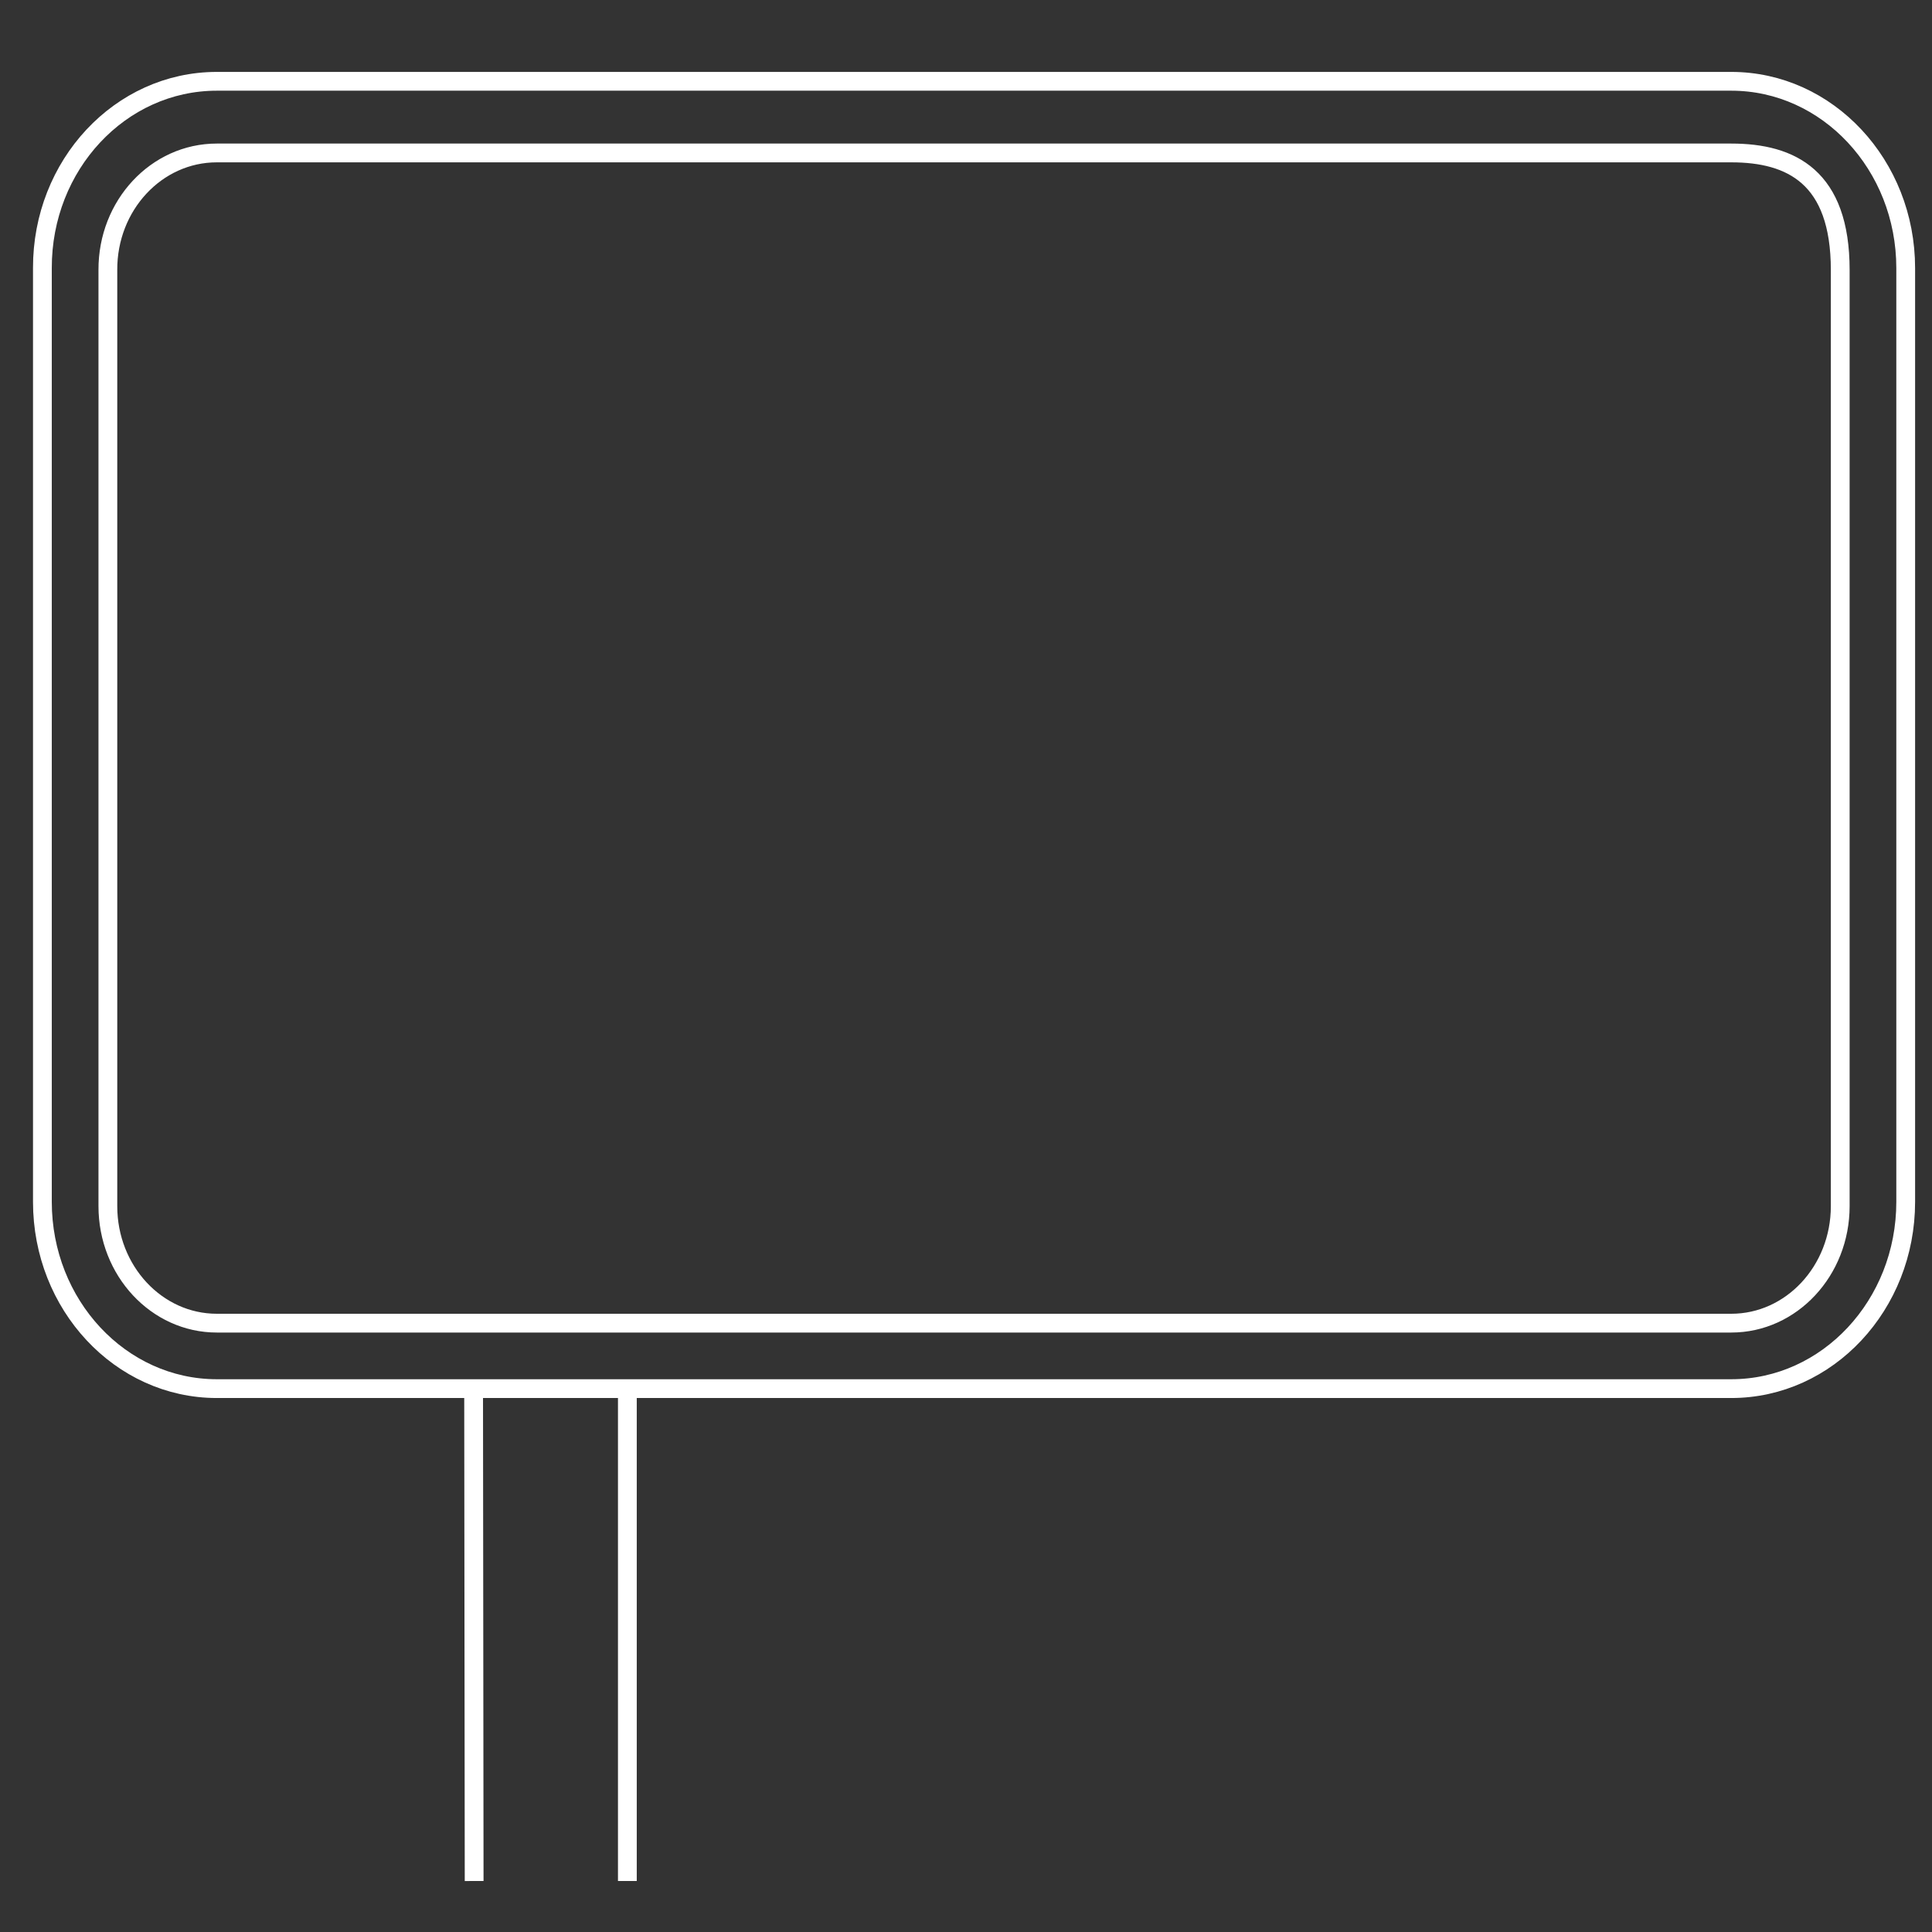 <?xml version="1.0" encoding="utf-8"?>
<!-- Generator: Adobe Illustrator 22.0.1, SVG Export Plug-In . SVG Version: 6.00 Build 0)  -->
<svg version="1.1" id="Ebene_1" xmlns="http://www.w3.org/2000/svg" xmlns:xlink="http://www.w3.org/1999/xlink" x="0px" y="0px"
	 viewBox="0 0 720 720" style="enable-background:new 0 0 720 720;" xml:space="preserve">
<rect x="0" y="0" width="720" height="720" fill="#333333" stroke="none"/>
<path style="fill:none;stroke:#FFFFFF;stroke-width:7;stroke-miterlimit:10;" d="M685.8,100.6v348.9c0,24.1-18.2,43.6-40.6,43.6
	H80.8c-22.4,0-40.6-19.5-40.6-43.6V100.6C40.1,76.5,58.3,57,80.8,57h564.4C667.6,57,685.8,66,685.8,100.6z M80.8,30.3h564.4
	c35.9,0,65,31.2,65,69.6v348c0,38.4-29.1,69.6-65,69.6H80.8c-35.9,0-65-31.2-65-69.6v-348C15.7,61.5,44.8,30.3,80.8,30.3z
	 M176.7,701l-0.2-183.5h57.3V701"/>
</svg>
